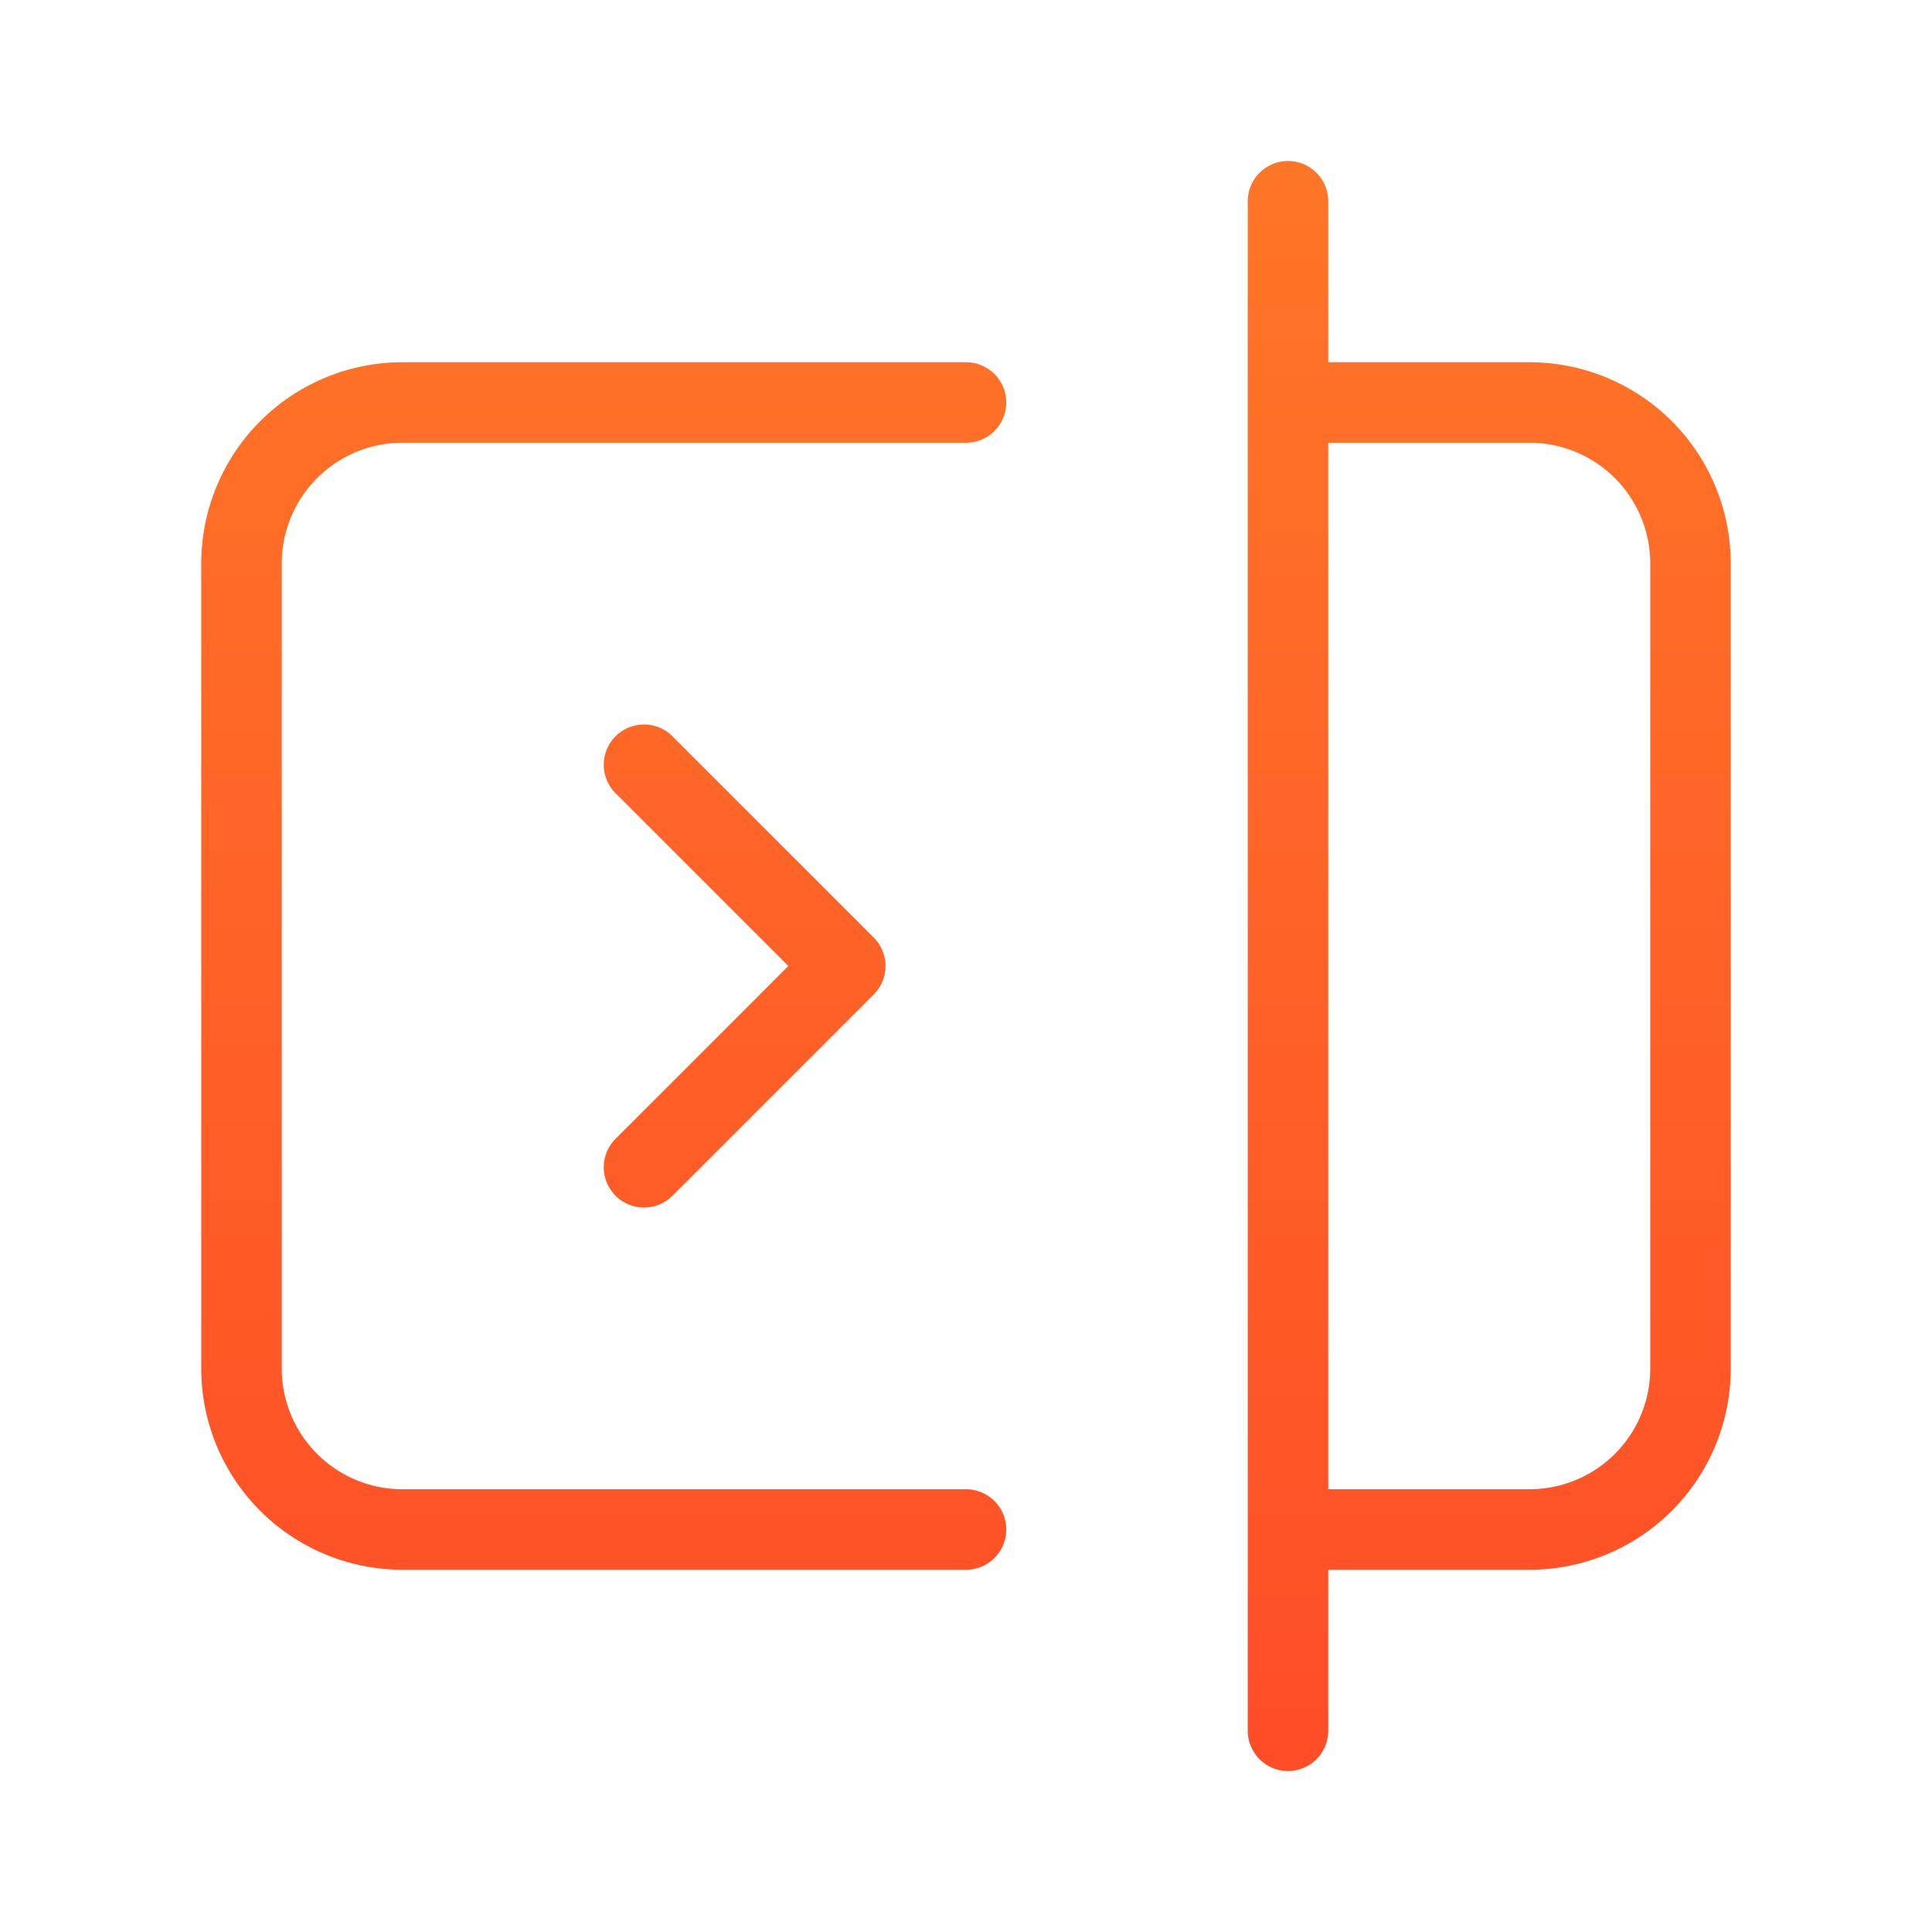 <svg xmlns="http://www.w3.org/2000/svg" width="24" height="24" fill="none"><path stroke="url(#a)" stroke-linecap="round" stroke-linejoin="round" d="M12 5H5a2 2 0 0 0-2 2v10a2 2 0 0 0 2 2h7m4-14h3a2 2 0 0 1 2 2v10a2 2 0 0 1-2 2h-3m0-14V2.5M16 5v14m0 0v2.5m-8-12 2.5 2.5L8 14.5"/><defs><linearGradient id="a" x1="12" x2="12" y1="2.5" y2="21.5" gradientUnits="userSpaceOnUse"><stop stop-color="#FF7527"/><stop offset="1" stop-color="#FF4E27"/></linearGradient></defs></svg>